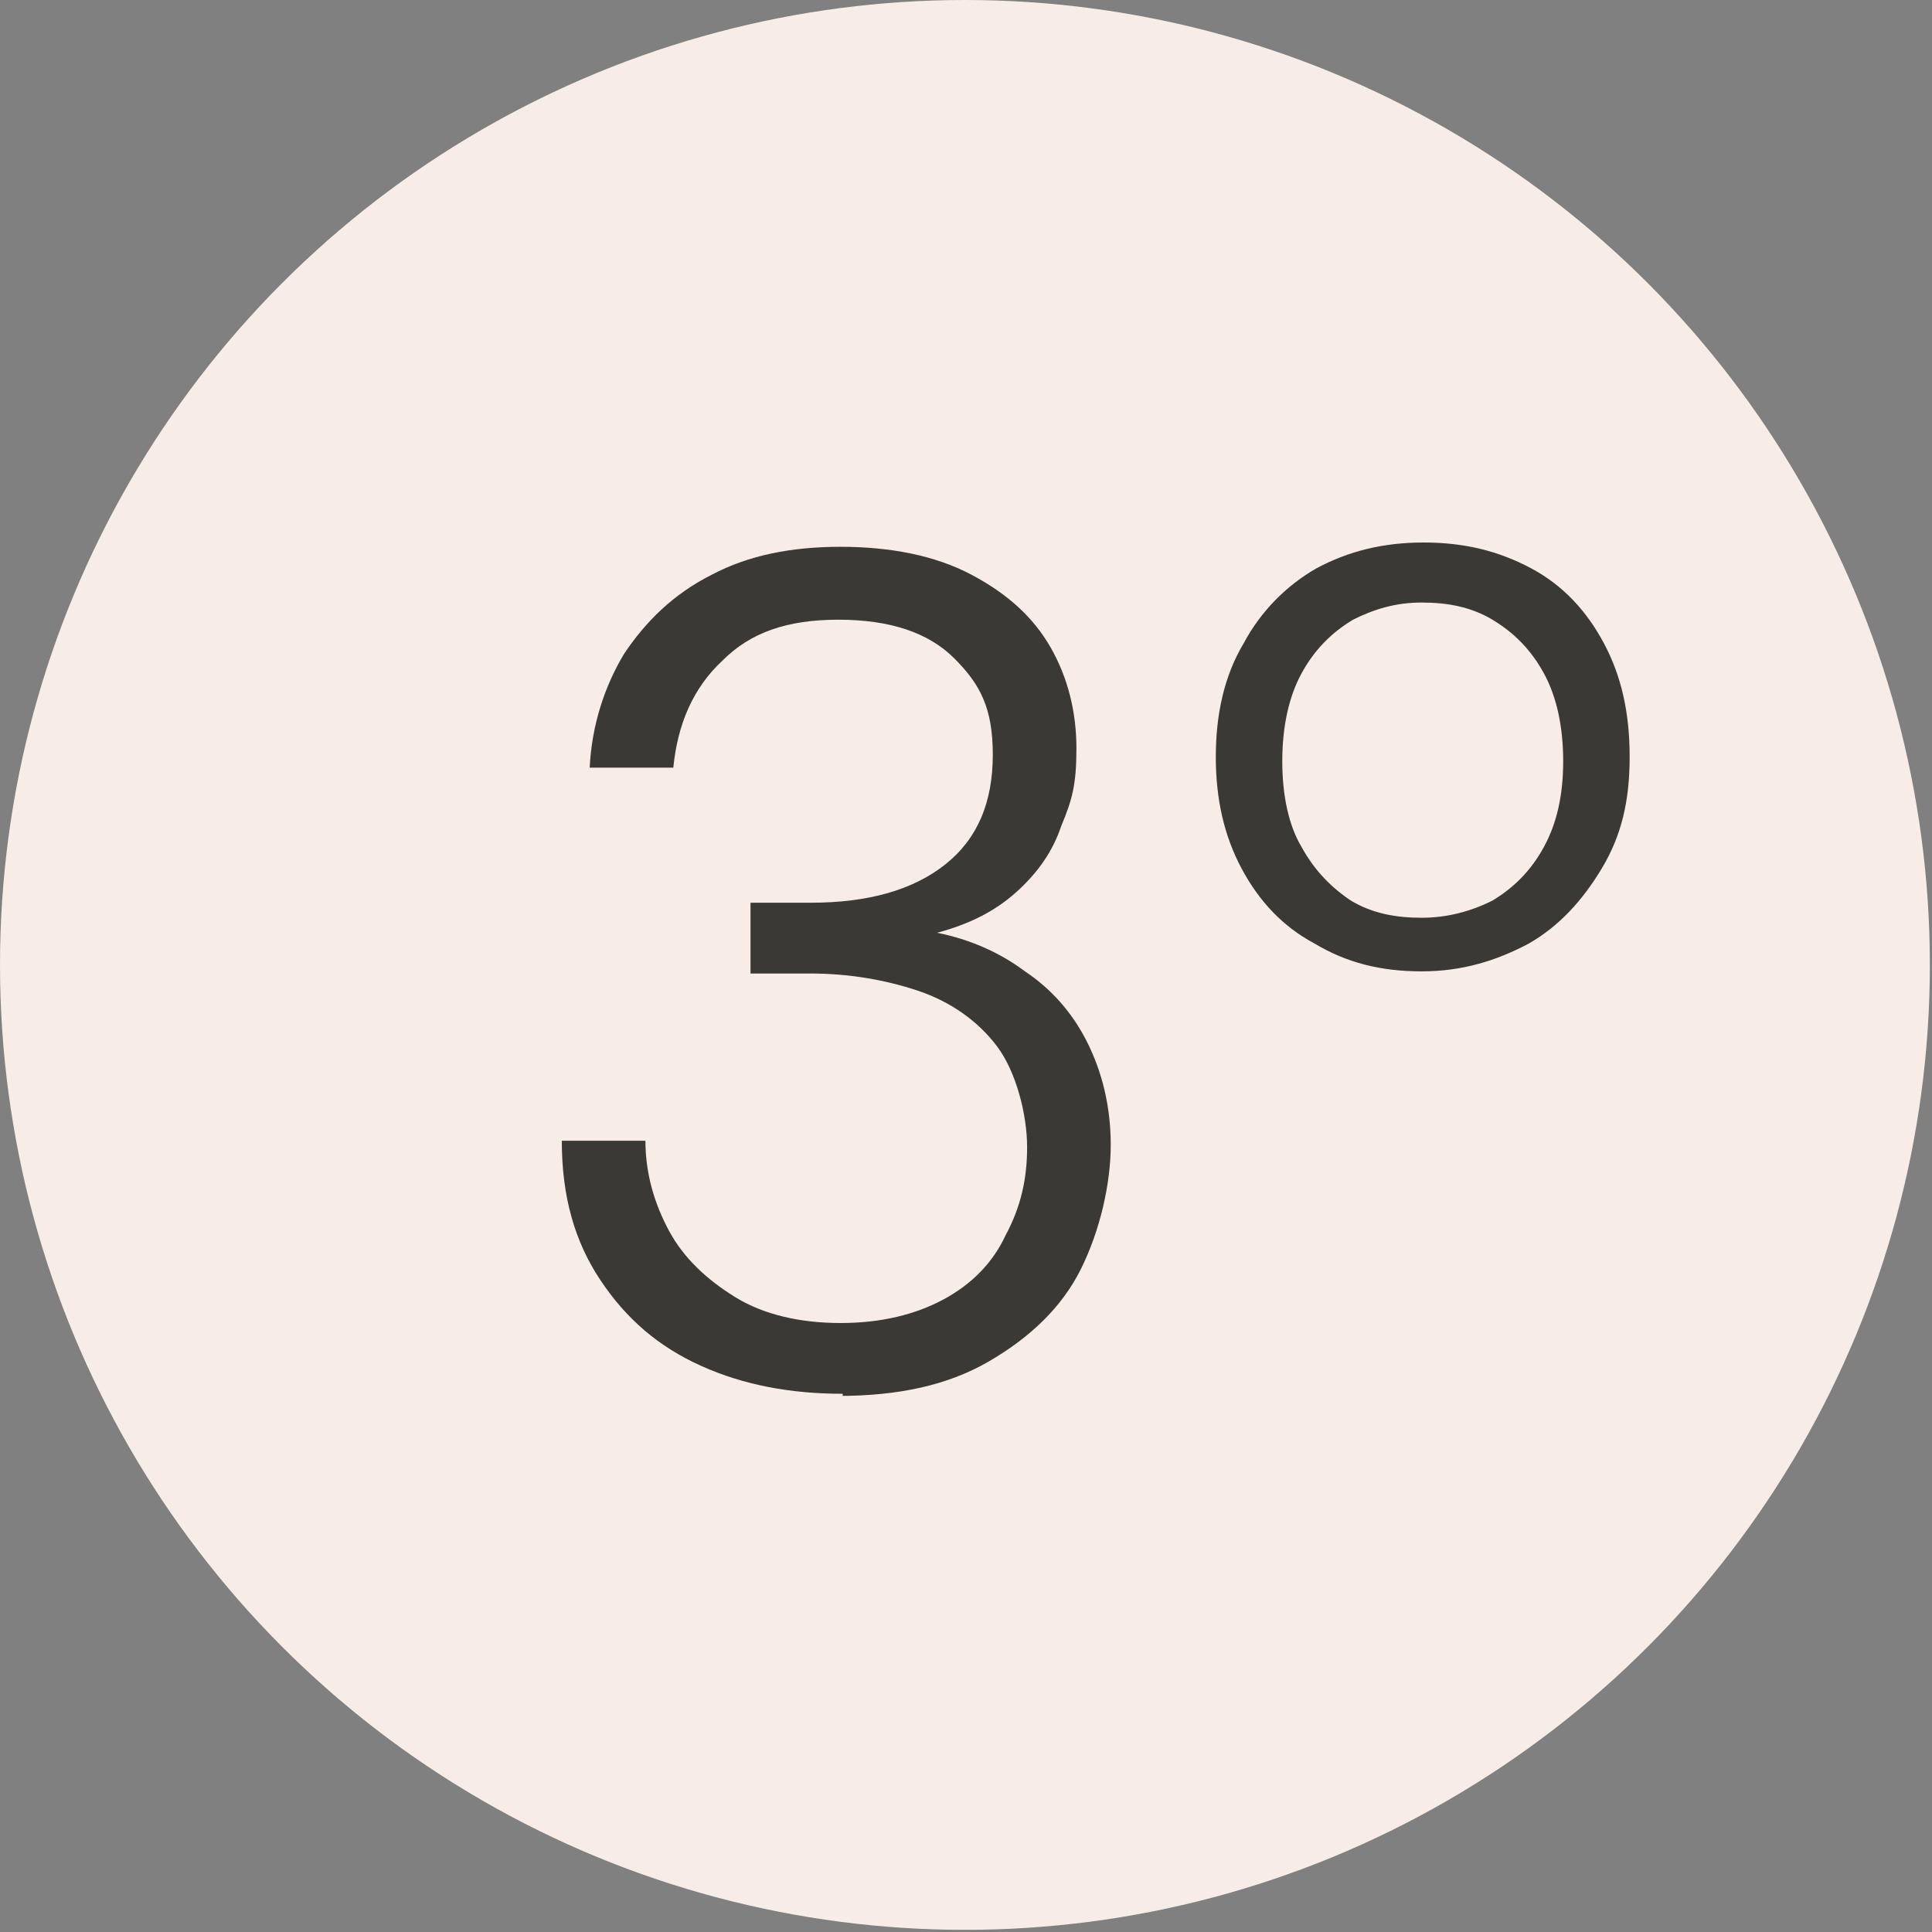 <svg xmlns="http://www.w3.org/2000/svg" id="Capa_1" viewBox="0 0 90.1 90.1"><rect x="0" y="0" width="90.1" height="90.1" fill="#808080" stroke="none"/><defs><style>      .st0 {        fill: #f7ede6;      }      .st1 {        fill: #3a3936;      }    </style></defs><circle class="st0" cx="45" cy="45" r="45"></circle><g><path class="st1" d="M39.3,65c-2.4,0-4.6-.4-6.6-1.3-2-.9-3.5-2.2-4.7-4s-1.8-3.9-1.8-6.5h3.9c0,1.5.4,2.9,1.1,4.2s1.8,2.3,3.1,3.1,3,1.2,4.9,1.2,3.5-.4,4.8-1.1c1.3-.7,2.3-1.7,2.9-3,.7-1.3,1-2.6,1-4.1s-.5-3.5-1.4-4.7-2.2-2.1-3.7-2.6-3.2-.8-5-.8h-2.8v-3.3h2.8c2.7,0,4.8-.6,6.3-1.8s2.2-2.9,2.2-5.1-.6-3.3-1.8-4.5-3-1.8-5.4-1.8-4.1.6-5.4,1.9c-1.4,1.3-2.1,3-2.3,5h-3.9c.1-2,.7-3.8,1.6-5.3,1-1.5,2.3-2.8,4.1-3.7,1.7-.9,3.7-1.3,6-1.3s4.4.4,6.1,1.3c1.7.9,2.9,2,3.7,3.4s1.2,3,1.2,4.7-.2,2.4-.7,3.6c-.4,1.2-1.1,2.2-2.1,3.1-1,.9-2.2,1.5-3.7,1.9,1.5.3,2.9.9,4.1,1.8,1.2.8,2.2,1.9,2.9,3.3.7,1.4,1.1,3,1.1,4.8s-.5,4-1.4,5.8-2.4,3.2-4.3,4.3c-1.9,1.1-4.2,1.6-7,1.6h.2Z"></path><path class="st1" d="M66.3,45.3c-1.9,0-3.5-.4-5-1.3-1.5-.8-2.6-2-3.4-3.5-.8-1.5-1.2-3.2-1.2-5.2s.4-3.8,1.3-5.3c.8-1.5,2-2.7,3.4-3.5,1.5-.8,3.1-1.2,5-1.2s3.5.4,5,1.2c1.5.8,2.6,2,3.4,3.5s1.2,3.2,1.2,5.3-.4,3.7-1.3,5.2-2,2.7-3.4,3.5c-1.5.8-3.1,1.3-5,1.3ZM66.3,42.8c1.2,0,2.3-.3,3.3-.8,1-.6,1.8-1.4,2.4-2.5s.9-2.4.9-4-.3-3-.9-4.1-1.4-1.9-2.4-2.5-2.1-.8-3.3-.8-2.2.3-3.2.8c-1,.6-1.8,1.4-2.4,2.5-.6,1.1-.9,2.5-.9,4.1s.3,3,.9,4c.6,1.1,1.4,1.9,2.3,2.5,1,.6,2.1.8,3.3.8Z"></path></g></svg>